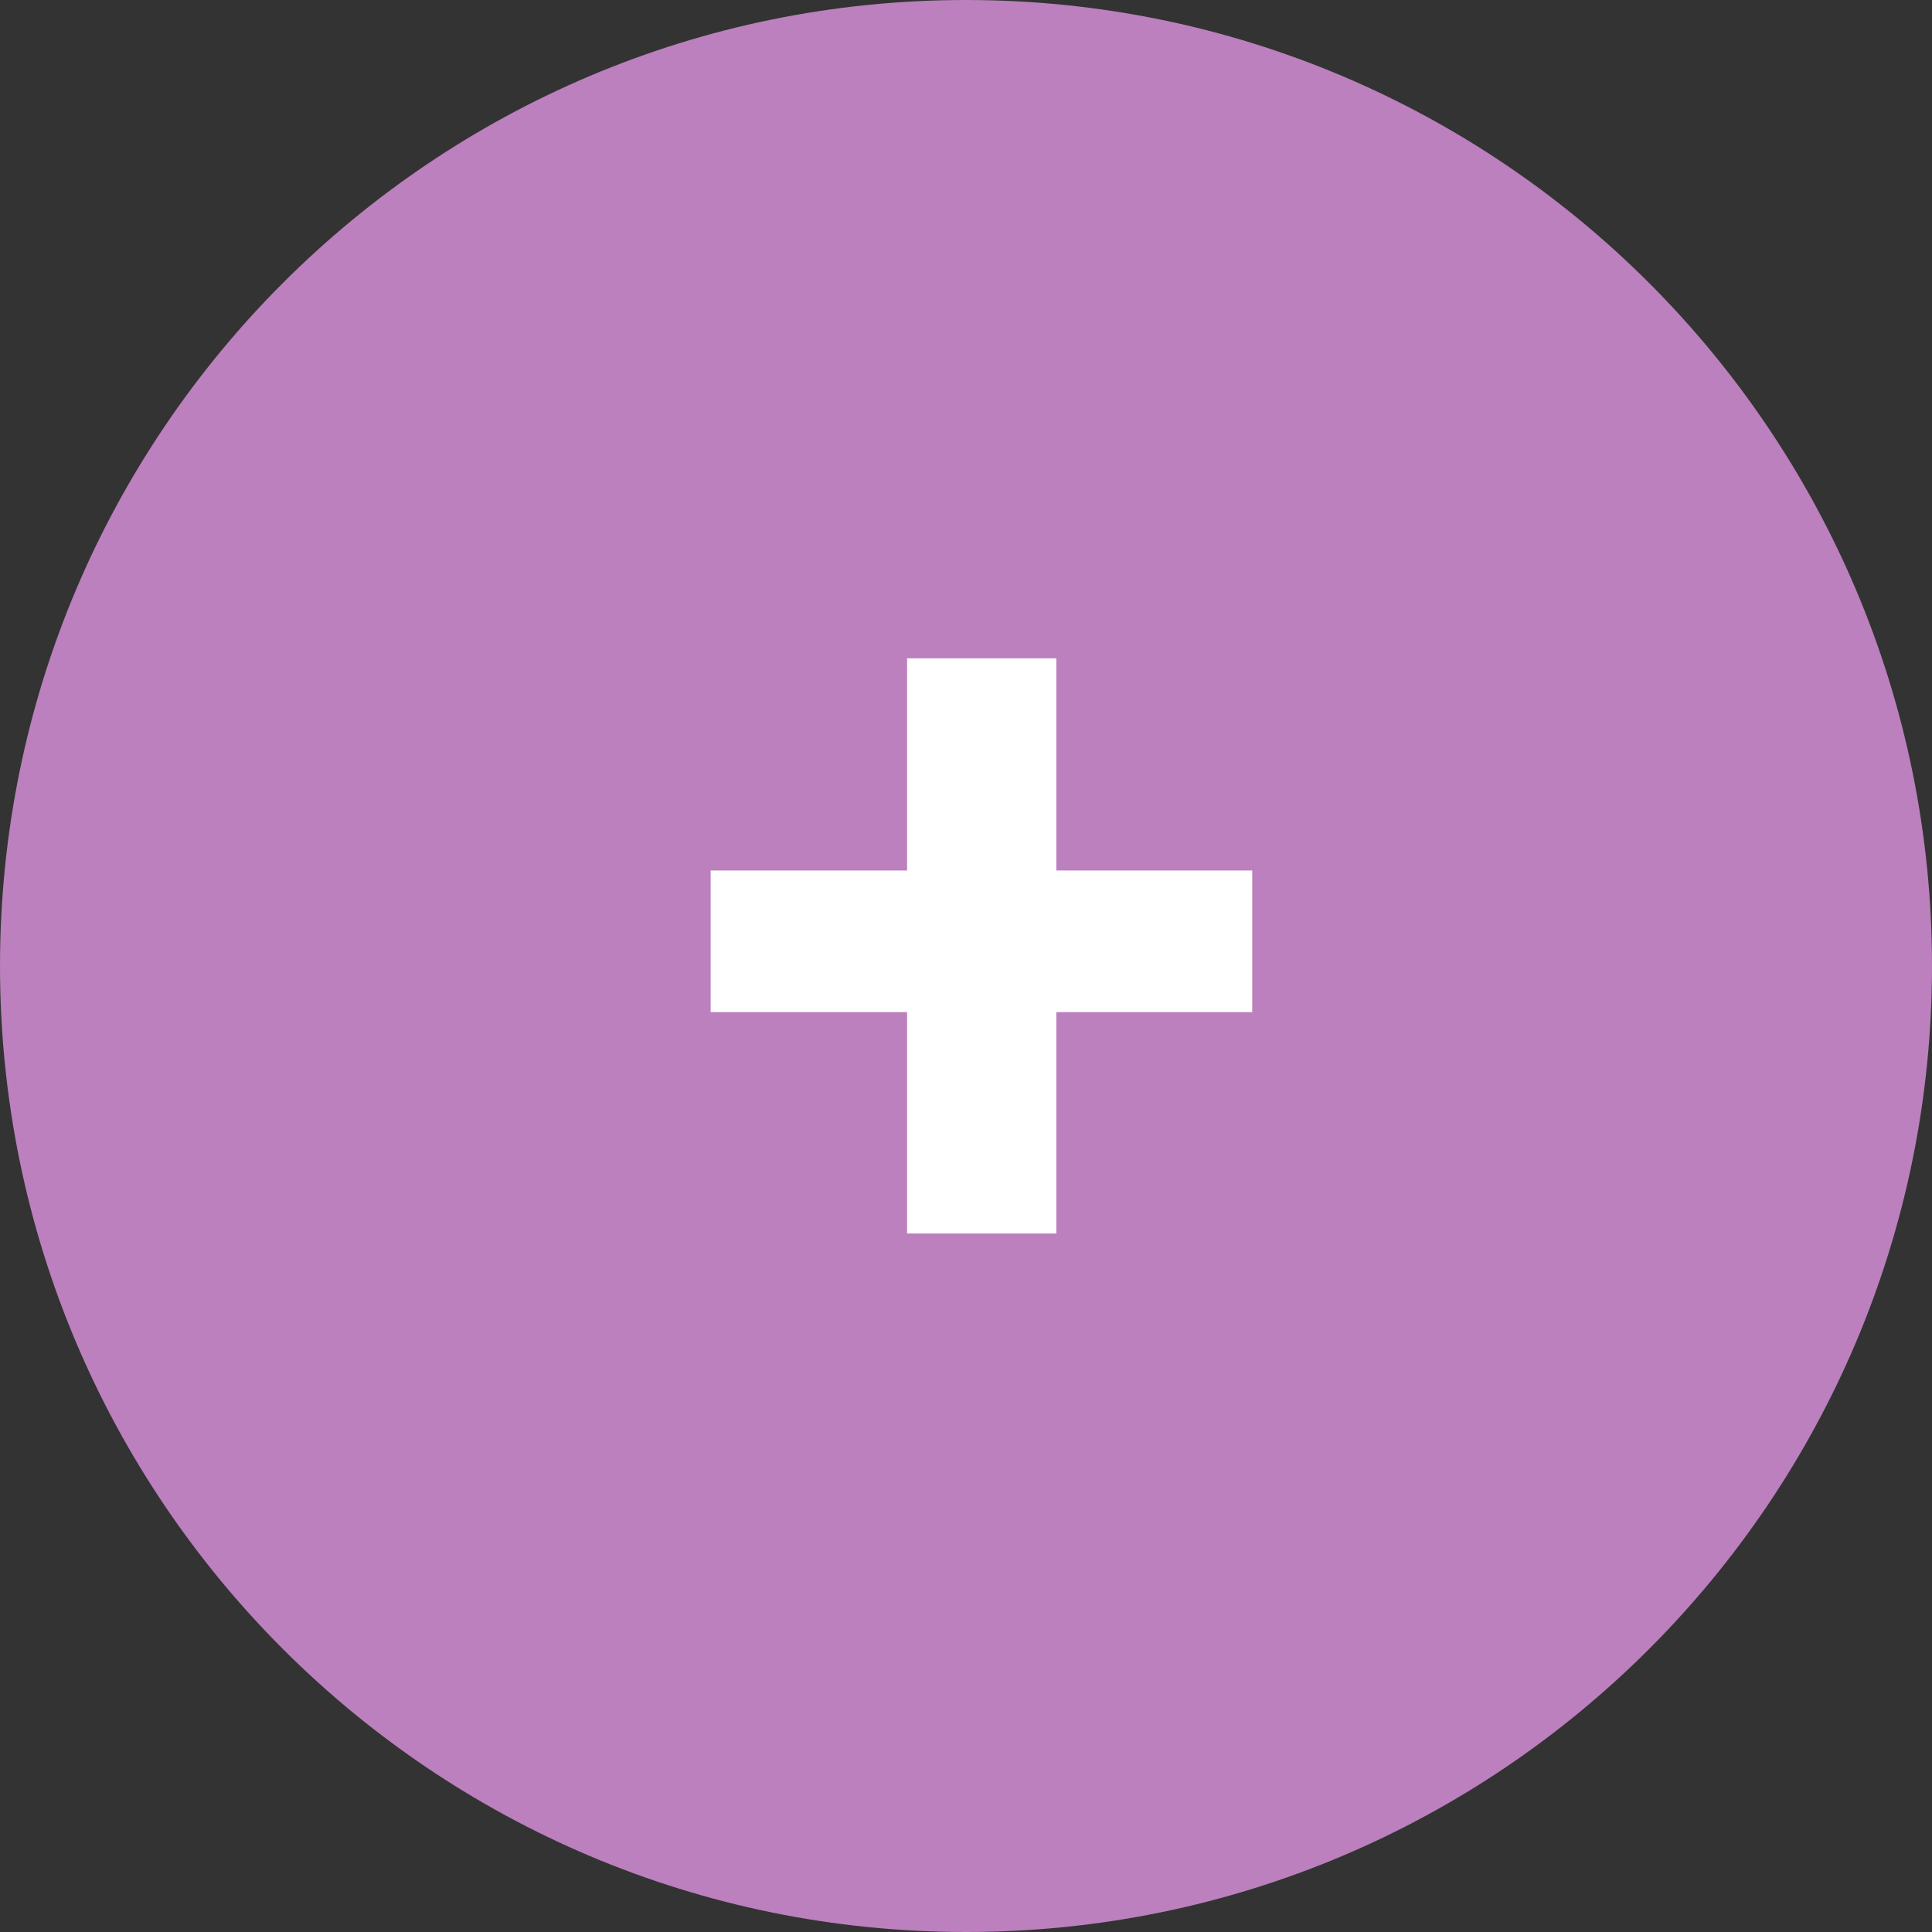 <svg xmlns="http://www.w3.org/2000/svg" id="Layer_2" viewBox="0 0 439.74 439.74"><rect x="0" y="0" width="439.74" height="439.74" fill="#333333" stroke="none"/><defs><style> .cls-1 { isolation: isolate; } .cls-2 { fill: #fff; } .cls-3 { fill: #bb80bd; } </style></defs><g id="Layer_1-2" data-name="Layer_1"><g id="Group_769"><g id="Path_11232"><path class="cls-3" d="M219.87,0C341.3,0,439.74,98.44,439.74,219.87s-98.44,219.87-219.87,219.87S0,341.3,0,219.87C0,98.44,98.44,0,219.87,0h0Z"></path></g><g id="_" class="cls-1"><g class="cls-1"><path class="cls-2" d="M240.43,198.13h44.59v32.24h-44.59v50.39h-33.97v-50.39h-44.71v-32.24h44.71v-48.29h33.97v48.29Z"></path></g></g></g></g></svg>